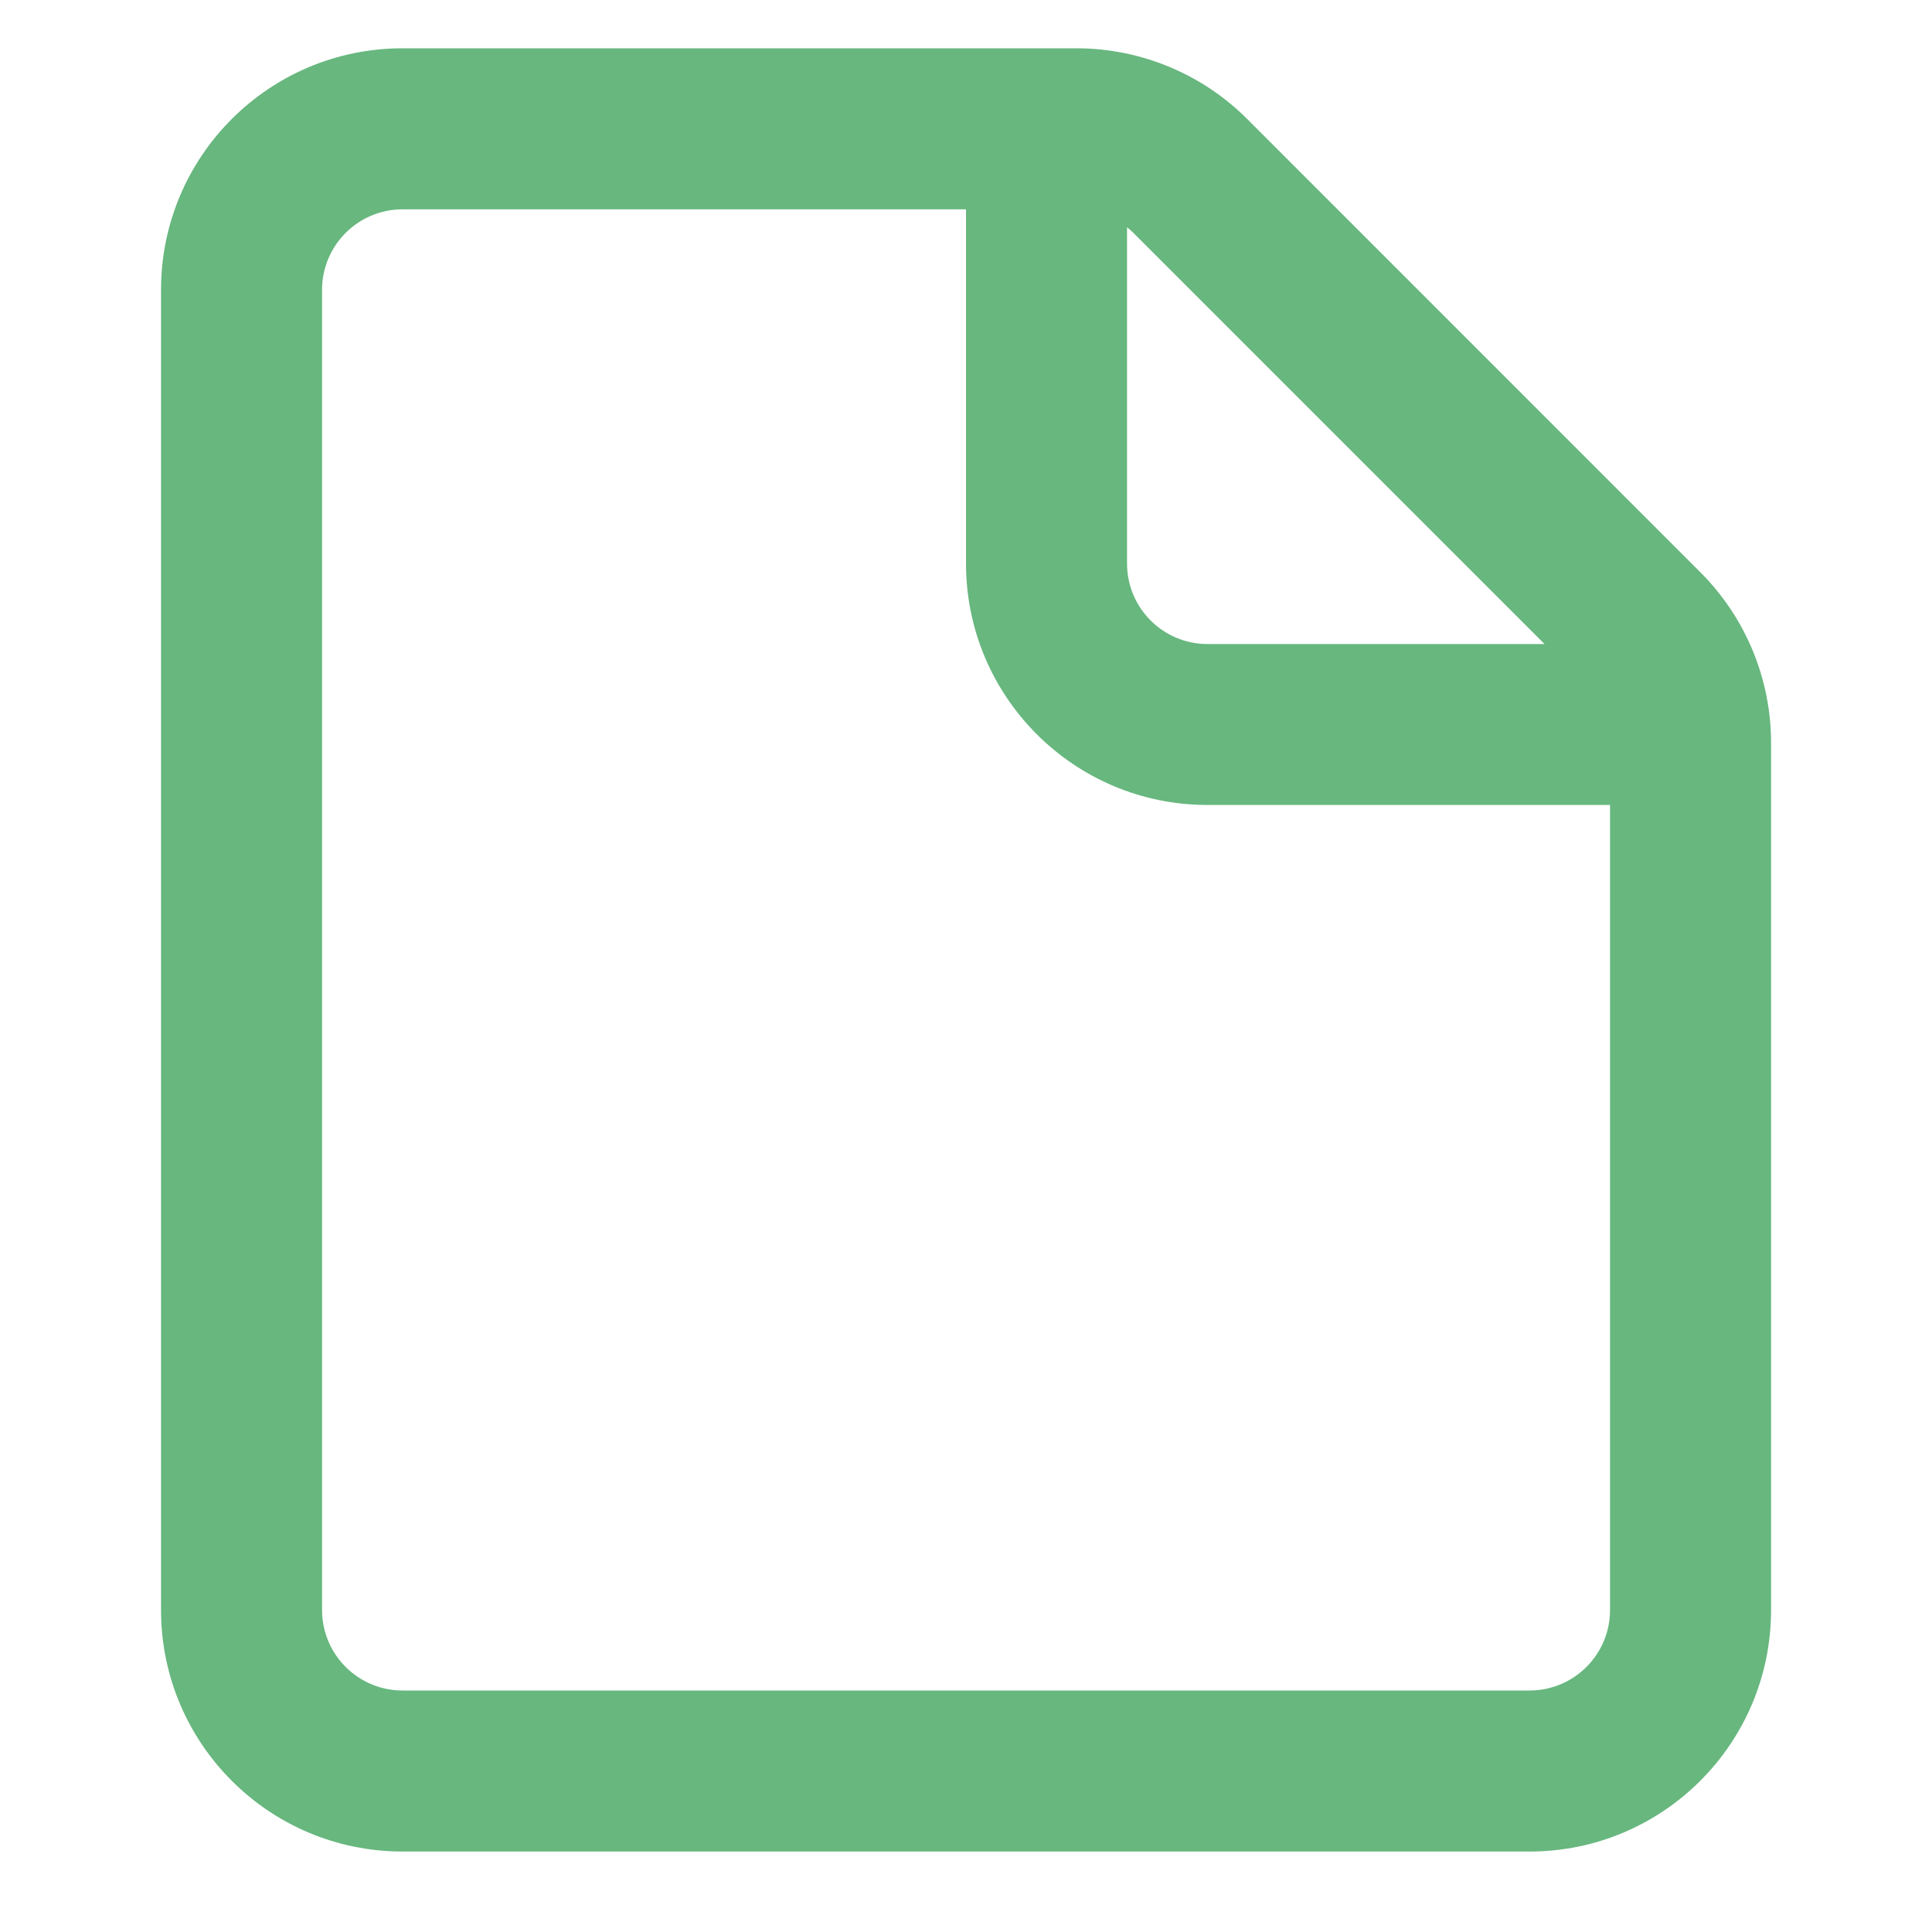 <svg width="20" height="20" viewBox="0 0 20 20" fill="none" xmlns="http://www.w3.org/2000/svg">
<path fill-rule="evenodd" clip-rule="evenodd" d="M3.334 3C3.334 2.54 3.707 2.167 4.167 2.167H10V5.833C10 7.214 11.12 8.333 12.5 8.333L16.667 8.333V16.667C16.667 17.127 16.294 17.5 15.834 17.5H4.167C3.707 17.5 3.334 17.127 3.334 16.667V3ZM15.989 6.667L11.733 2.411C11.712 2.39 11.69 2.37 11.667 2.352V5.833C11.667 6.294 12.04 6.667 12.5 6.667L15.989 6.667ZM4.167 0.5C2.786 0.5 1.667 1.619 1.667 3V16.667C1.667 18.047 2.786 19.167 4.167 19.167H15.834C17.214 19.167 18.334 18.047 18.334 16.667V7.69C18.334 7.027 18.07 6.391 17.601 5.923L12.911 1.232C12.442 0.763 11.806 0.5 11.143 0.5H4.167Z" fill="#67B77E"/>
</svg>
